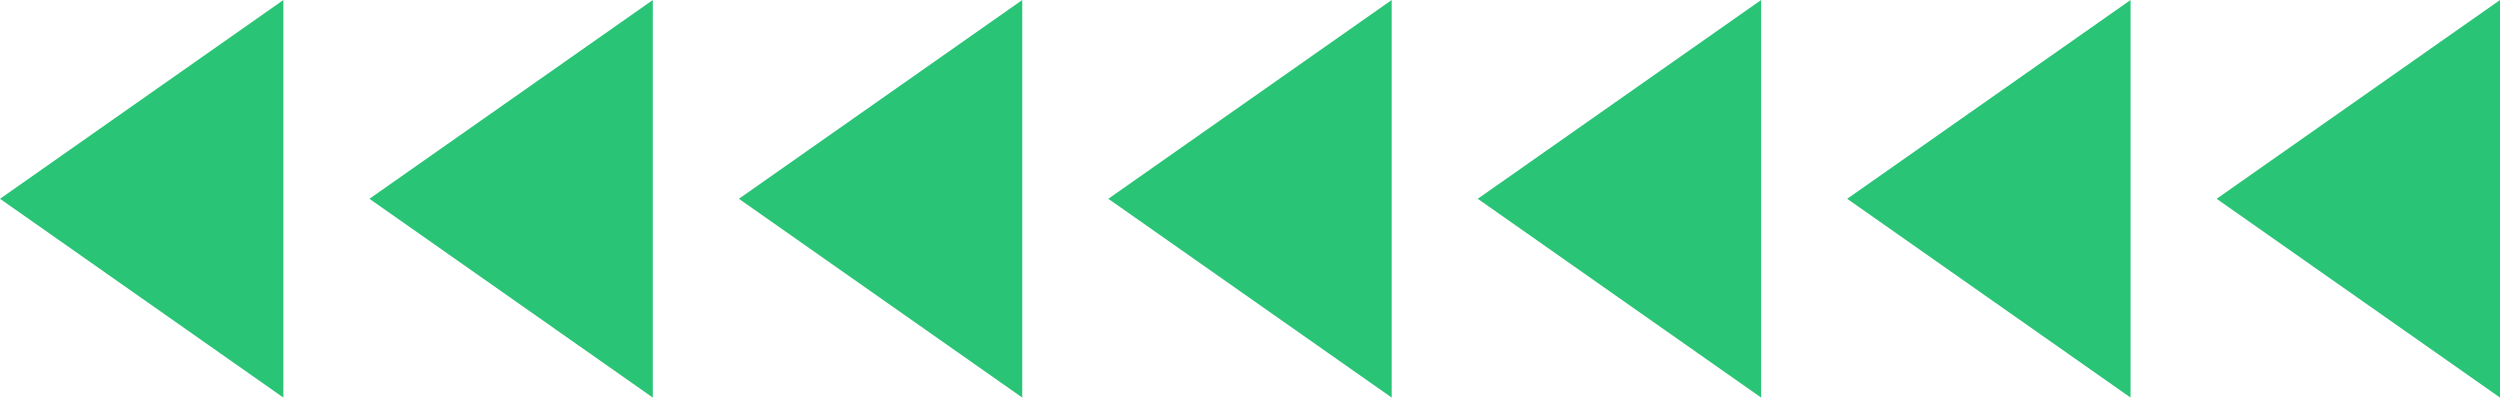  <svg xmlns="http://www.w3.org/2000/svg" viewBox="0 0 465.719 74.065" width="100%" style="vertical-align: middle; max-width: 100%;">
   <g>
    <g>
     <polygon points="52.79 74.065 0 37.032 52.79 0 52.79 74.065" fill="rgb(42,196,119)">
     </polygon>
     <polygon points="121.611 74.065 68.821 37.032 121.611 0 121.611 74.065" fill="rgb(42,196,119)">
     </polygon>
     <polygon points="190.433 74.065 137.643 37.032 190.433 0 190.433 74.065" fill="rgb(42,196,119)">
     </polygon>
     <polygon points="259.254 74.065 206.464 37.032 259.254 0 259.254 74.065" fill="rgb(42,196,119)">
     </polygon>
     <polygon points="328.076 74.065 275.286 37.032 328.076 0 328.076 74.065" fill="rgb(42,196,119)">
     </polygon>
     <polygon points="396.897 74.065 344.107 37.032 396.897 0 396.897 74.065" fill="rgb(42,196,119)">
     </polygon>
     <polygon points="465.719 74.065 412.929 37.032 465.719 0 465.719 74.065" fill="rgb(42,196,119)">
     </polygon>
    </g>
   </g>
  </svg>
